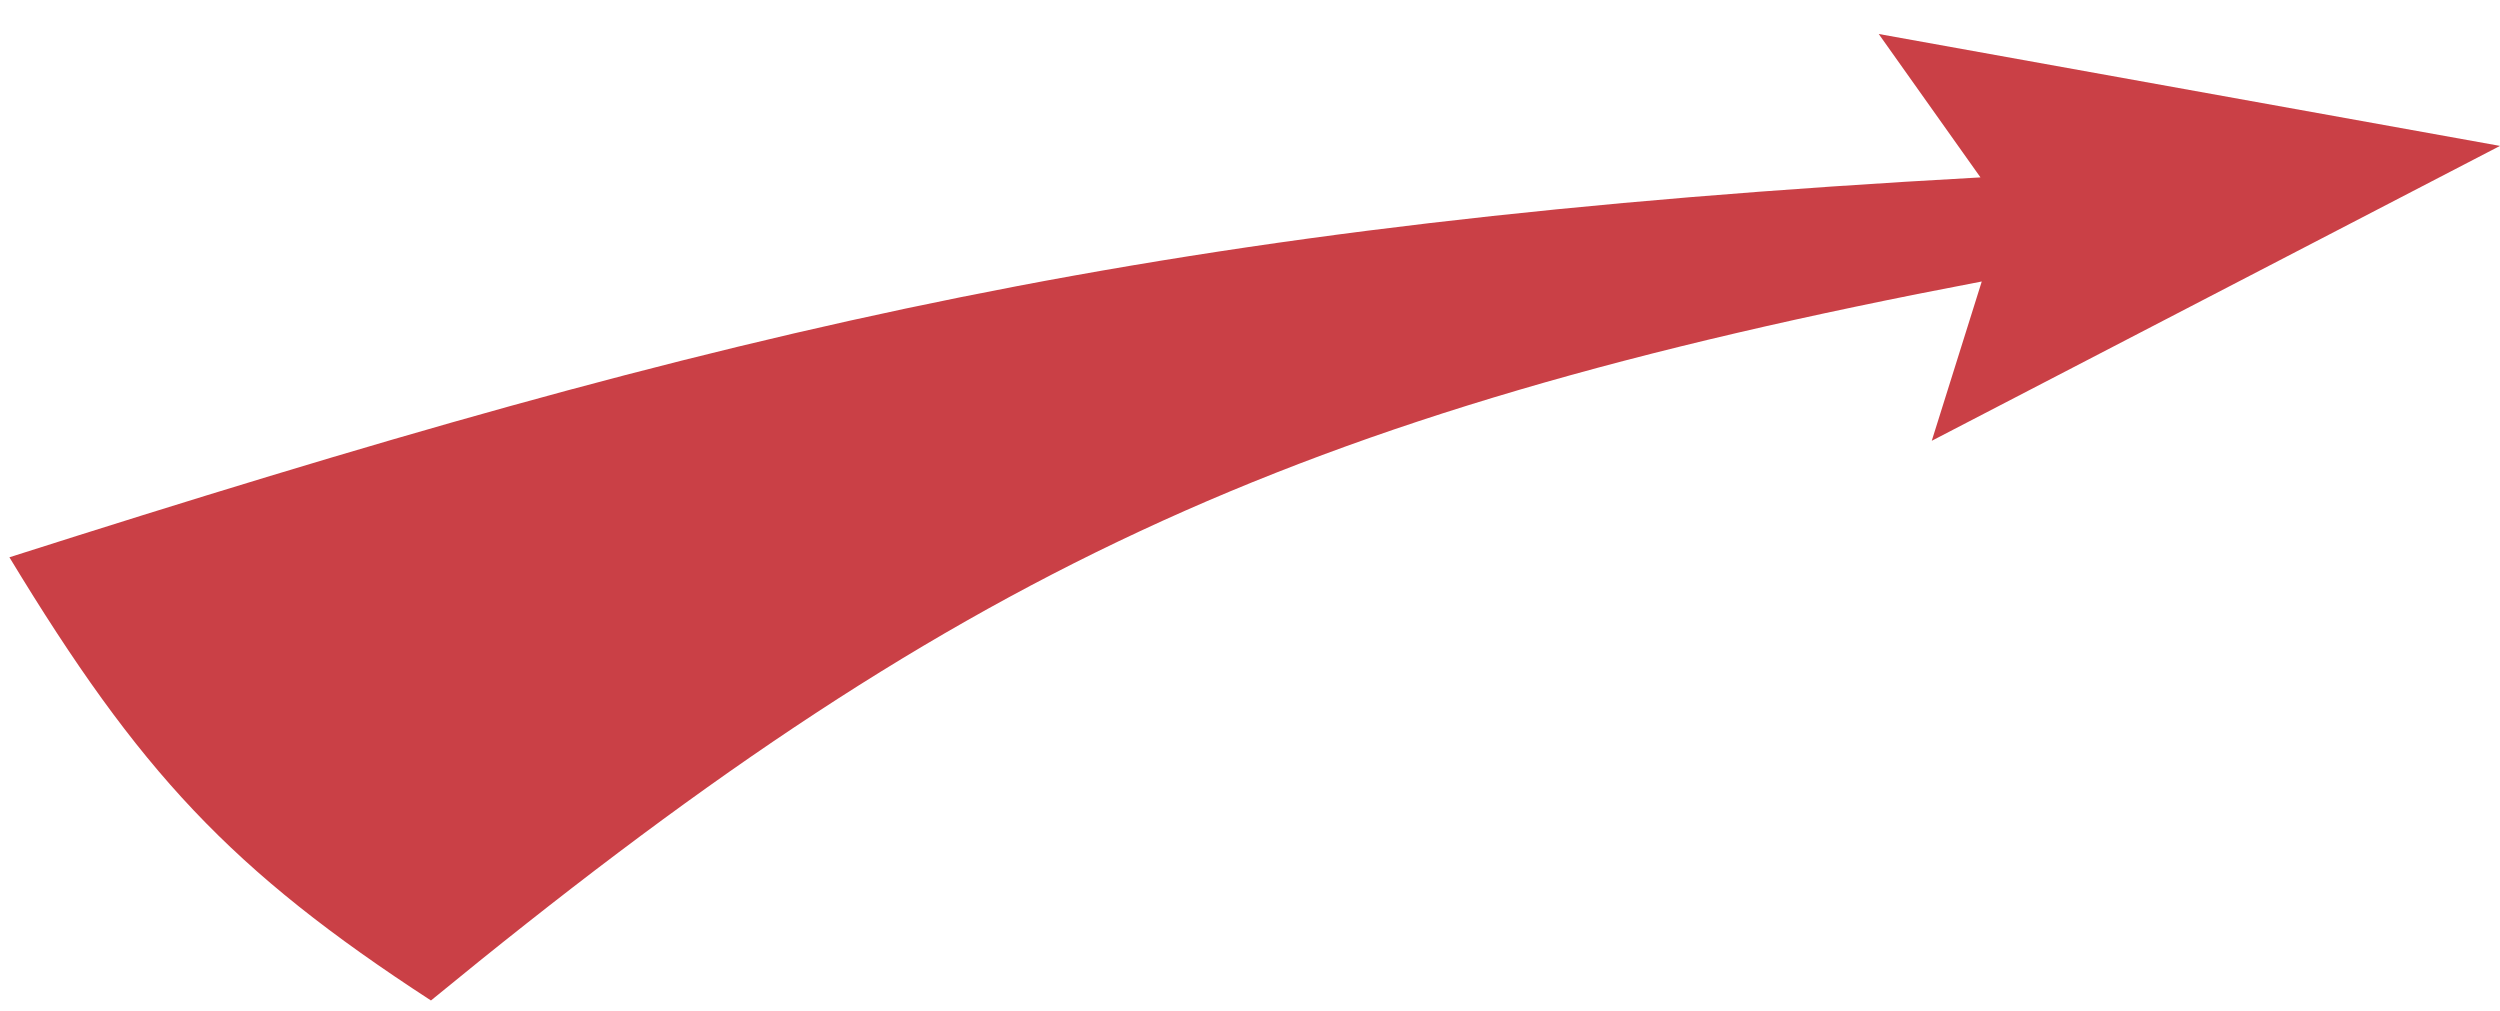<?xml version="1.0" encoding="UTF-8"?> <svg xmlns="http://www.w3.org/2000/svg" width="47" height="19" viewBox="0 0 47 19" fill="none"> <path d="M37.257 5.292C24.187 7.782 17.85 10.812 8.102 18.809C4.336 16.361 2.62 14.509 0.177 10.477C13.89 6.104 21.832 4.185 37.233 3.335L35.32 0.639L47 2.743L36.317 8.287L37.257 5.292Z" fill="#CA4046"></path> </svg> 